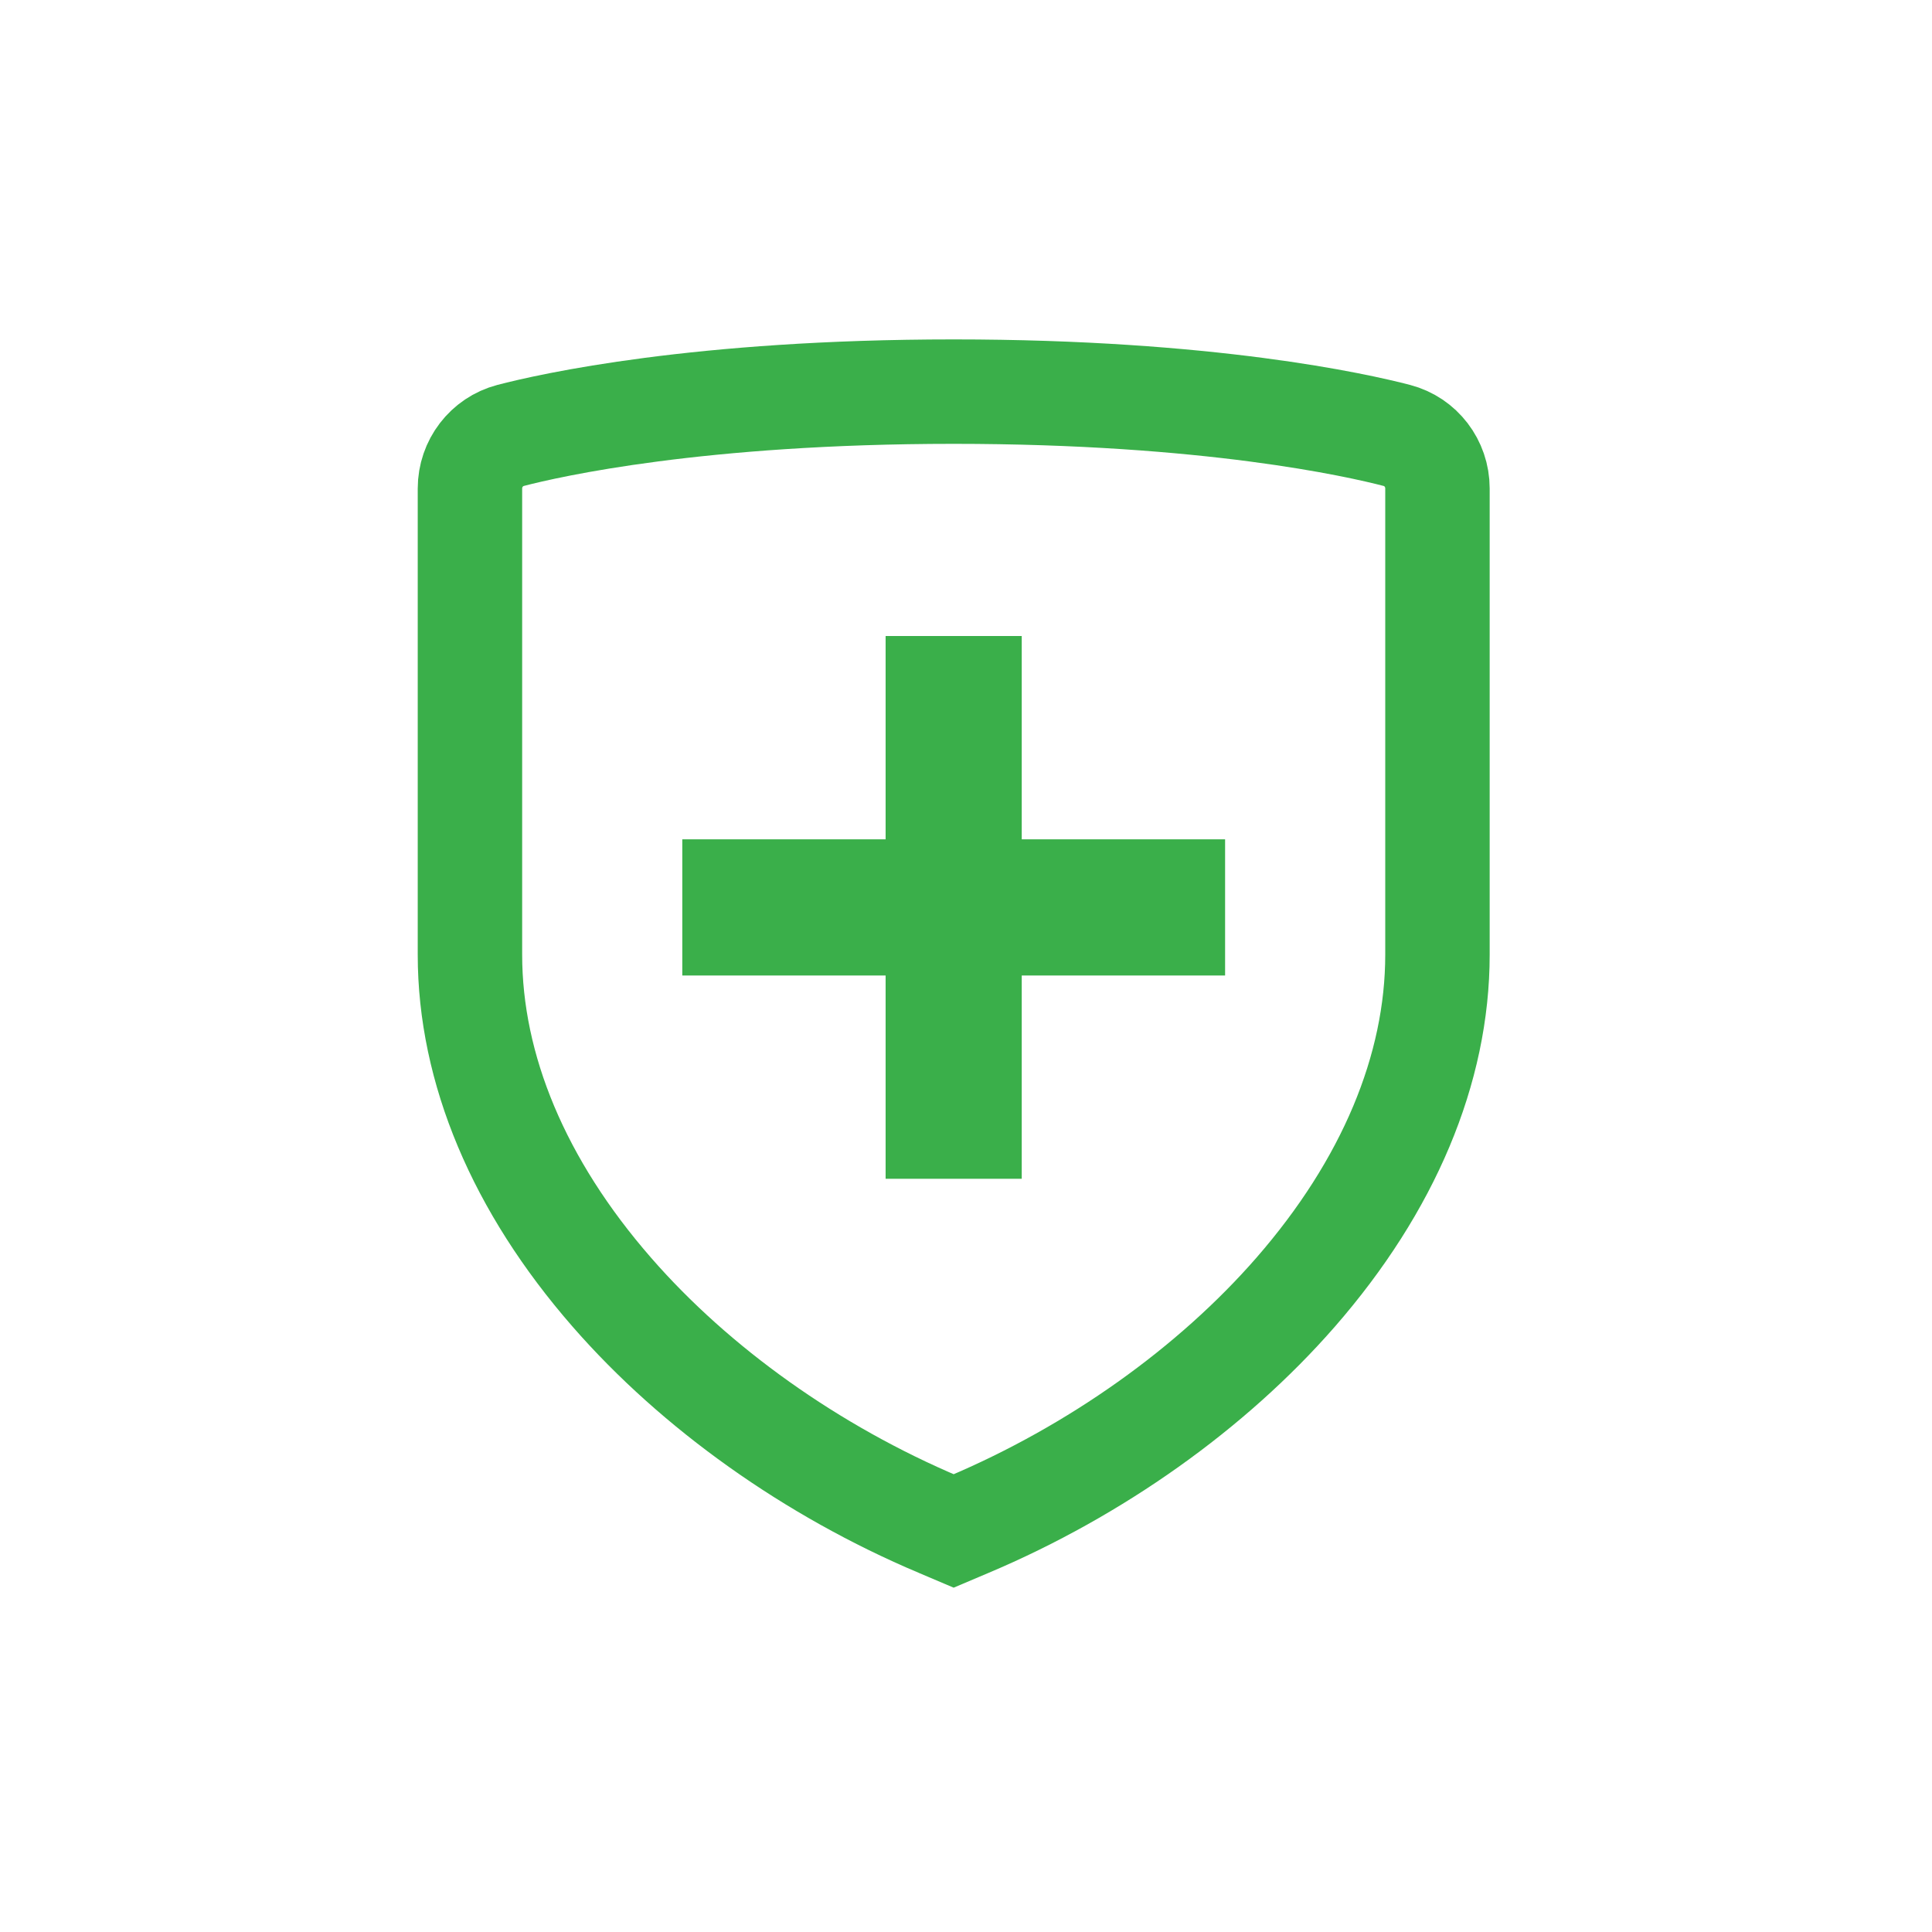<?xml version="1.0" encoding="UTF-8"?>
<svg width="74px" height="74px" viewBox="0 0 74 74" version="1.1" xmlns="http://www.w3.org/2000/svg" xmlns:xlink="http://www.w3.org/1999/xlink">
    <!-- Generator: Sketch 51.3 (57544) - http://www.bohemiancoding.com/sketch -->
    <title>Cross</title>
    <desc>Created with Sketch.</desc>
    <defs></defs>
    <g id="Cross" stroke="none" stroke-width="1" fill="none" fill-rule="evenodd">
        <g id="Group-4" transform="translate(18, 15)">
            <polygon id="Fill-1" fill="#3AAF4A" points="28.924 17.148 21.135 17.148 21.135 9.361 15.921 9.361 15.921 17.148 8.133 17.148 8.133 22.364 15.921 22.364 15.921 30.15 21.135 30.15 21.135 22.364 28.924 22.364"></polygon>
            <path d="M35.505,1.679 C33.993,1.285 28.305,-0 18.528,-0 C8.756,-0 3.068,1.284 1.558,1.678 C0.641,1.918 0,2.753 0,3.711 L0,21.565 C0,25.948 1.879,30.418 5.434,34.494 C8.645,38.178 13.095,41.34 17.964,43.4 L17.965,43.4 L18.528,43.639 L19.092,43.4 C23.963,41.34 28.412,38.178 31.626,34.494 C35.179,30.418 37.058,25.948 37.058,21.565 L37.058,3.709 C37.058,2.751 36.419,1.918 35.505,1.679 Z" id="Stroke-2" stroke="#3AAF4A" stroke-width="4"></path>
        </g>
    </g>
</svg>